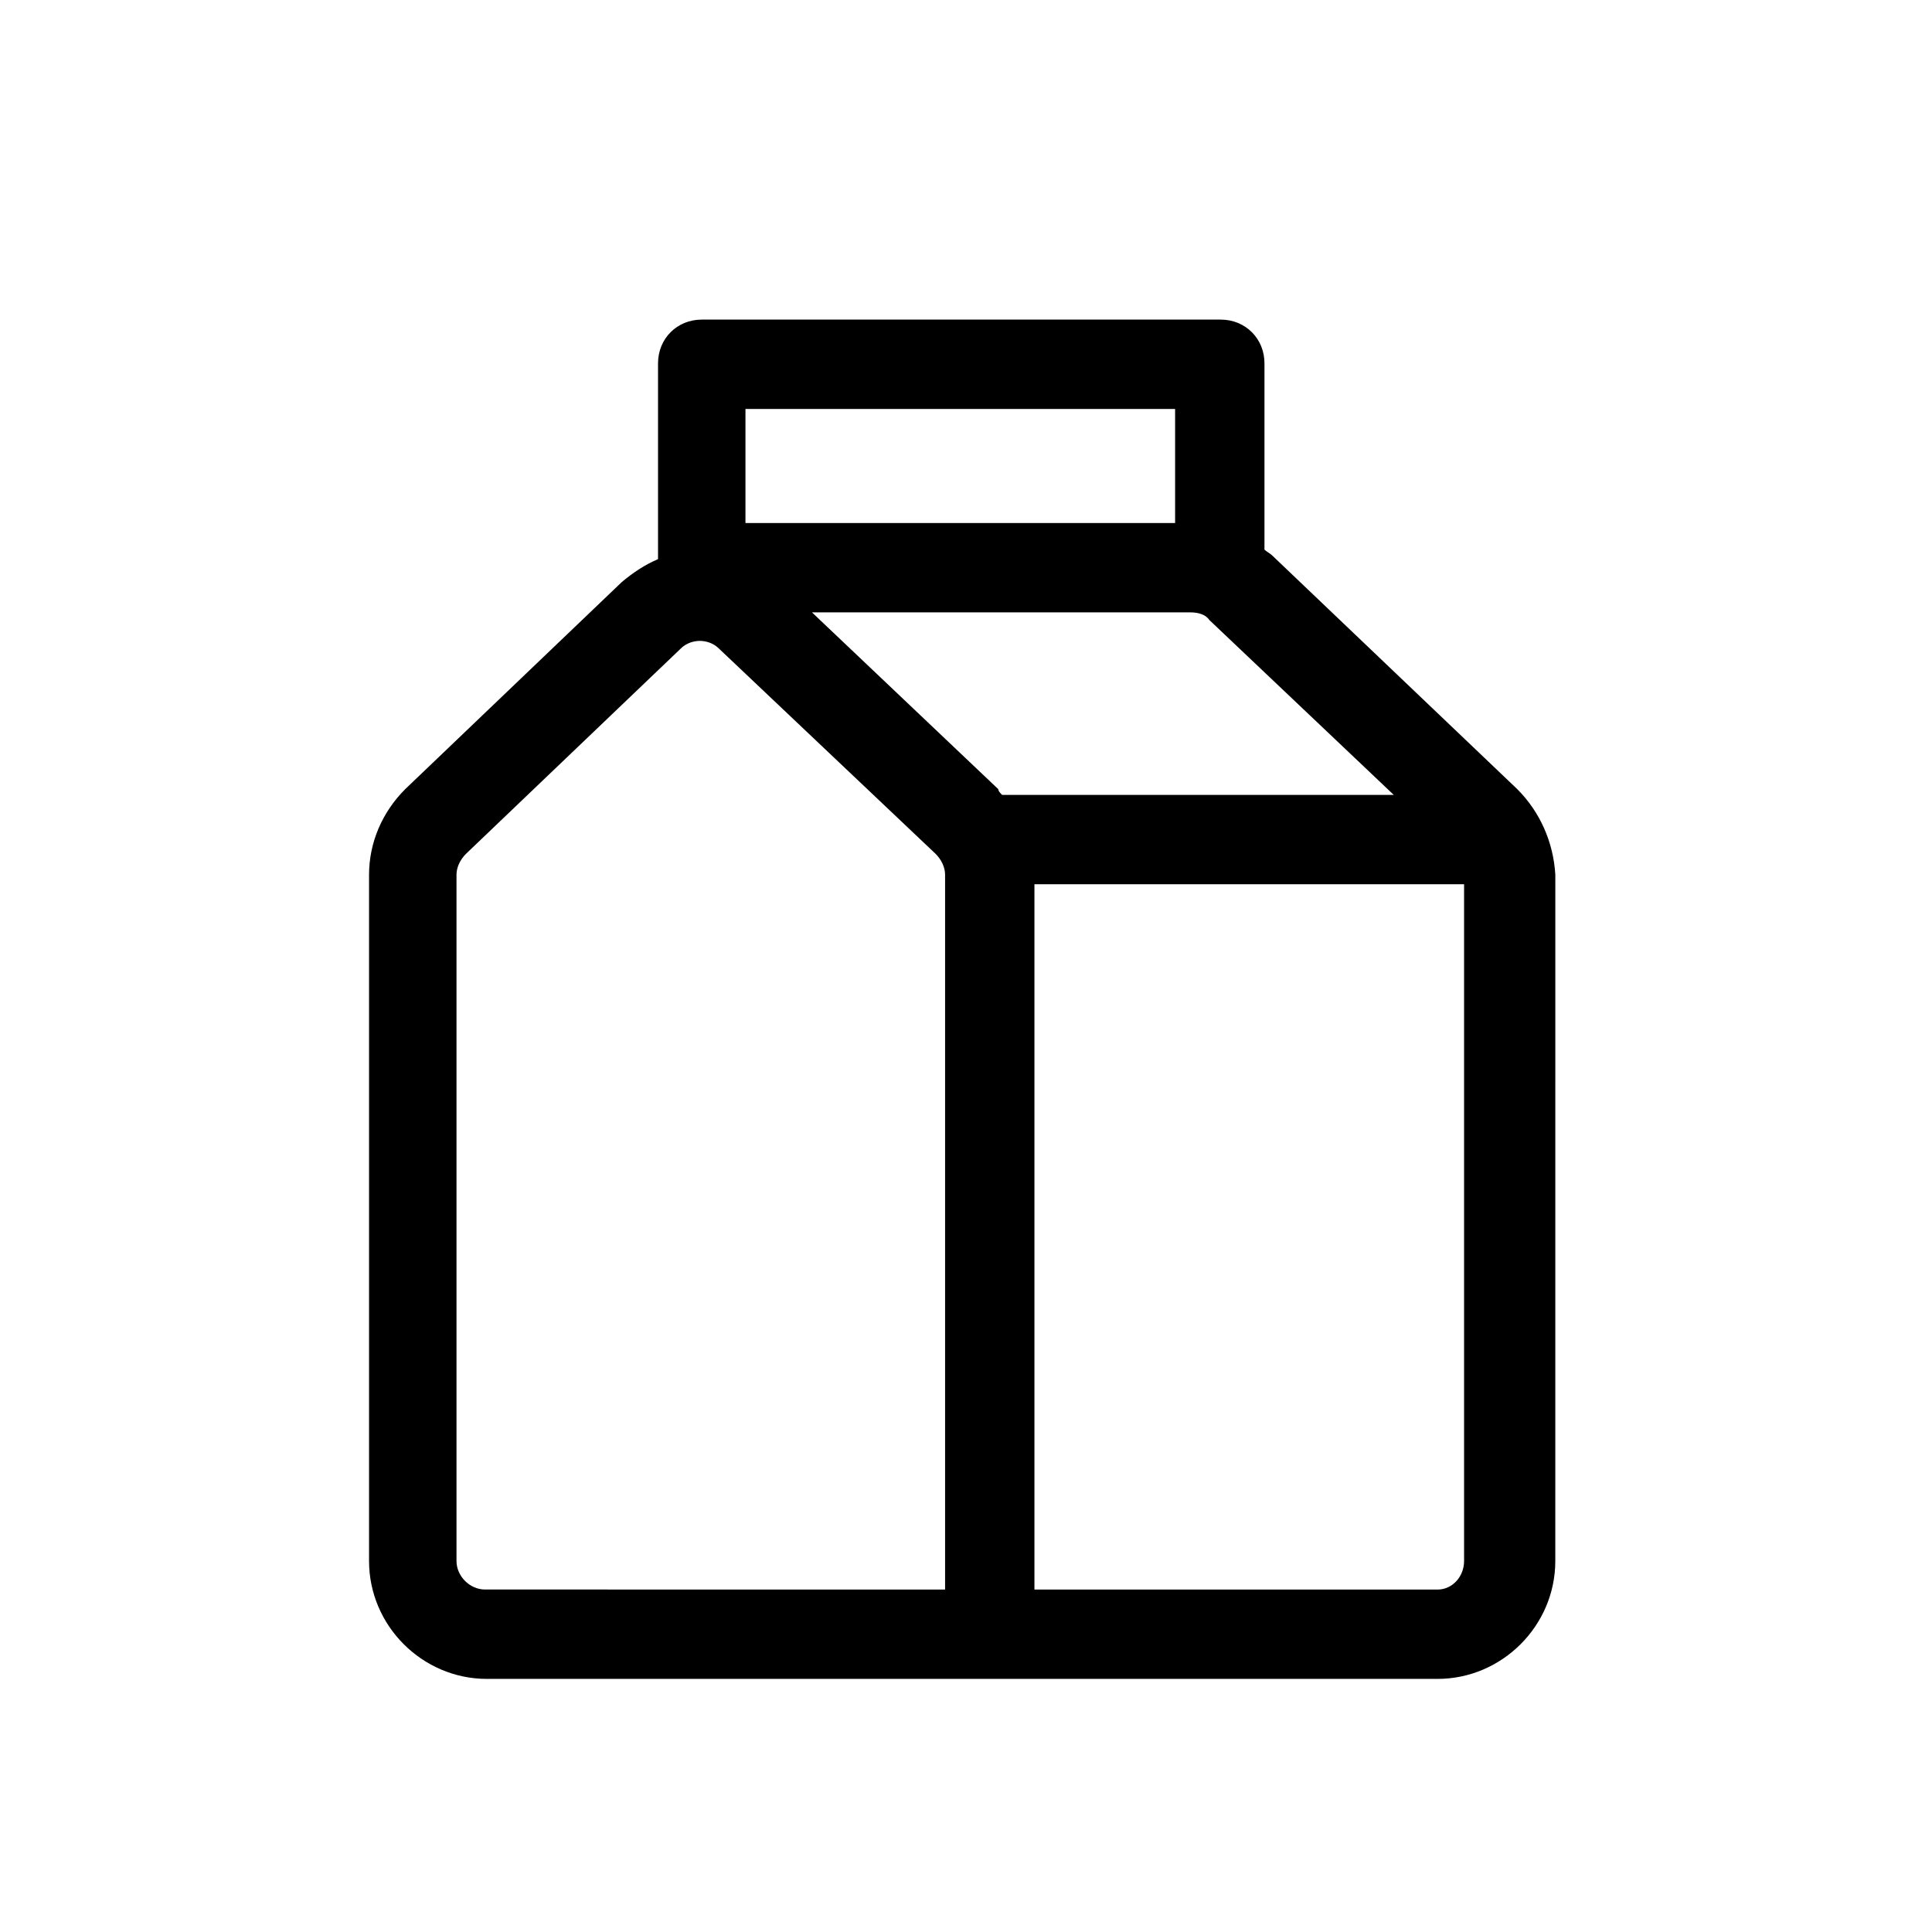 <?xml version="1.0" encoding="UTF-8"?>
<!-- Uploaded to: ICON Repo, www.svgrepo.com, Generator: ICON Repo Mixer Tools -->
<svg fill="#000000" width="800px" height="800px" version="1.1" viewBox="144 144 512 512" xmlns="http://www.w3.org/2000/svg">
 <path d="m546.1 353.14-64.988-61.969c-0.504-0.504-1.512-1.008-2.016-1.512v-49.375c0-6.551-5.039-11.586-11.586-11.586h-137.54c-6.551 0-11.586 5.039-11.586 11.586v51.891c-3.527 1.512-6.551 3.527-9.574 6.047l-57.434 54.918c-6.047 6.047-9.574 14.105-9.574 22.672v181.88c0 17.129 14.105 31.234 31.234 31.234h251.9c17.129 0 31.234-14.105 31.234-31.234l0.008-181.88c-0.504-8.566-4.031-16.625-10.078-22.672zm-32.746 1.512h-103.79c-0.504-0.504-1.008-1.008-1.008-1.512l-49.375-46.855h100.26c2.016 0 4.031 0.504 5.039 2.016zm-171.8-102.27h113.86v30.23l-113.86-0.004zm-76.578 305.31v-181.88c0-2.016 1.008-4.031 2.519-5.543l56.93-54.41c1.512-1.512 3.527-2.016 5.039-2.016 1.512 0 3.527 0.504 5.039 2.016l57.434 54.41c1.512 1.512 2.519 3.527 2.519 5.543v189.43l-121.92-0.004c-4.031 0-7.559-3.523-7.559-7.555zm259.96 7.555h-106.8v-186.91h113.86v179.36c0 4.031-3.023 7.555-7.055 7.555z"/>
</svg>